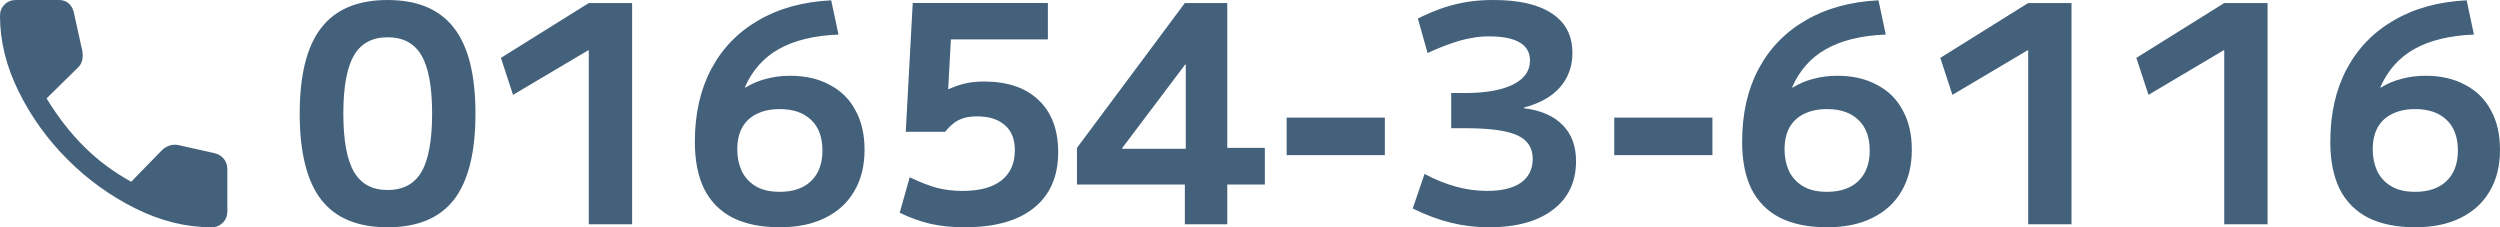 <svg width="264" height="24" version="1.1" viewBox="0 0 264 24" xmlns="http://www.w3.org/2000/svg"><path d="m255.04 24q-2.912 0-4.928-0.992-2.016-1.024-3.04-3.04-0.992-2.016-0.992-4.992 0-4.416 1.728-7.68 1.76-3.296 4.992-5.152 3.232-1.888 7.68-2.112l0.768 3.616q-3.872 0.16-6.304 1.536-2.4 1.344-3.584 4.032l0.064 0.032q1.024-0.64 2.208-0.928 1.184-0.32 2.496-0.32 2.432 0 4.192 0.96 1.792 0.928 2.72 2.688 0.96 1.728 0.96 4.16 0 2.56-1.088 4.384-1.056 1.824-3.072 2.816-1.984 0.992-4.8 0.992zm0-3.744q2.144 0 3.328-1.152t1.184-3.2q0-2.112-1.184-3.232-1.184-1.152-3.328-1.152-1.408 0-2.432 0.512-0.992 0.48-1.536 1.44-0.512 0.96-0.512 2.304 0 1.216 0.448 2.24 0.48 1.024 1.472 1.632t2.56 0.608zm-20.16 3.424v-18.368h-0.064l-7.936 4.704-1.28-3.904 9.28-5.792h4.576v23.36zm-20.704 0v-18.368h-0.064l-7.936 4.704-1.28-3.904 9.28-5.792h4.576v23.36zm-21.248 0.32q-2.912 0-4.928-0.992-2.016-1.024-3.04-3.04-0.992-2.016-0.992-4.992 0-4.416 1.728-7.68 1.76-3.296 4.992-5.152 3.232-1.888 7.68-2.112l0.768 3.616q-3.872 0.16-6.304 1.536-2.4 1.344-3.584 4.032l0.064 0.032q1.024-0.64 2.208-0.928 1.184-0.32 2.496-0.32 2.432 0 4.192 0.96 1.792 0.928 2.72 2.688 0.96 1.728 0.96 4.16 0 2.56-1.088 4.384-1.056 1.824-3.072 2.816-1.984 0.992-4.8 0.992zm0-3.744q2.144 0 3.328-1.152t1.184-3.2q0-2.112-1.184-3.232-1.184-1.152-3.328-1.152-1.408 0-2.432 0.512-0.992 0.48-1.536 1.44-0.512 0.96-0.512 2.304 0 1.216 0.448 2.24 0.48 1.024 1.472 1.632t2.56 0.608zm-22.464-3.872v-3.968h10.368v3.968zm-13.216 7.616q-2.08 0-4.032-0.48t-4.032-1.504l1.248-3.648q1.696 0.896 3.328 1.344t3.264 0.448q2.336 0 3.584-0.864 1.248-0.896 1.248-2.528 0-1.76-1.664-2.496-1.632-0.736-5.536-0.736h-1.408v-3.712h1.408q3.328 0 5.12-0.896t1.792-2.528q0-1.28-1.088-1.92t-3.264-0.64q-0.992 0-1.92 0.192-0.928 0.16-2.016 0.544-1.056 0.352-2.528 1.024l-1.024-3.648q1.504-0.736 2.752-1.152 1.28-0.416 2.528-0.608 1.248-0.192 2.688-0.192 4.096 0 6.208 1.44 2.144 1.408 2.144 4.16 0 2.112-1.312 3.616-1.28 1.472-3.808 2.144v0.064q2.72 0.352 4.096 1.792 1.408 1.408 1.408 3.808 0 3.264-2.432 5.12t-6.752 1.856zm-21.376-7.616v-3.968h10.368v3.968zm-10.752 7.296v-4.192h-11.392v-3.872l11.392-15.296h4.48v15.296h3.968v3.872h-3.968v4.192zm-6.624-7.968h6.72v-8.896h-0.064l-6.656 8.832zm-16.64 8.288q-2.048 0-3.68-0.384-1.6-0.384-3.168-1.152l1.056-3.744q1.6 0.768 2.88 1.12 1.28 0.32 2.688 0.32 2.688 0 4.096-1.088 1.44-1.12 1.44-3.2 0-1.76-1.056-2.656-1.024-0.928-2.976-0.928-1.12 0-1.888 0.384-0.736 0.352-1.44 1.248h-4.16l0.736-13.6h14.272v3.84h-10.24l-0.288 5.248h0.064q0.928-0.416 1.792-0.608t1.92-0.192q3.712 0 5.76 1.952 2.08 1.952 2.08 5.504 0 3.84-2.56 5.888-2.528 2.048-7.328 2.048zm-19.52 0q-2.912 0-4.928-0.992-2.016-1.024-3.04-3.04-0.992-2.016-0.992-4.992 0-4.416 1.728-7.68 1.76-3.296 4.992-5.152 3.232-1.888 7.68-2.112l0.768 3.616q-3.872 0.16-6.304 1.536-2.4 1.344-3.584 4.032l0.064 0.032q1.024-0.64 2.208-0.928 1.184-0.32 2.496-0.32 2.432 0 4.192 0.96 1.792 0.928 2.72 2.688 0.96 1.728 0.96 4.16 0 2.56-1.088 4.384-1.056 1.824-3.072 2.816-1.984 0.992-4.8 0.992zm0-3.744q2.144 0 3.328-1.152t1.184-3.2q0-2.112-1.184-3.232-1.184-1.152-3.328-1.152-1.408 0-2.432 0.512-0.992 0.48-1.536 1.44-0.512 0.96-0.512 2.304 0 1.216 0.448 2.24 0.48 1.024 1.472 1.632t2.56 0.608zm-20.16 3.424v-18.368h-0.064l-7.936 4.704-1.28-3.904 9.28-5.792h4.576v23.36zm-21.248 0.32q-4.736 0-7.008-2.912-2.272-2.944-2.272-9.088 0-6.144 2.272-9.056 2.272-2.944 7.008-2.944t7.008 2.944q2.272 2.912 2.272 9.056 0 6.144-2.272 9.088-2.272 2.912-7.008 2.912zm0-3.936q2.464 0 3.584-1.92 1.12-1.952 1.12-6.144 0-4.224-1.12-6.144t-3.584-1.92q-2.432 0-3.552 1.92t-1.12 6.144q0 4.192 1.12 6.144 1.12 1.92 3.552 1.92zm-18.585 3.936q-4.041 0-8.028-1.984-3.988-1.984-7.168-5.16-3.18-3.176-5.164-7.168t-1.984-8.024q0-0.702 0.481-1.183t1.183-0.481h4.592q0.593 0 1.008 0.363 0.415 0.363 0.545 1.005l0.886 4.007q0.089 0.561-0.02 1.001-0.109 0.44-0.435 0.749l-3.319 3.266q1.79 2.941 3.983 5.114 2.193 2.173 4.954 3.685l3.155-3.238q0.391-0.416 0.876-0.579 0.485-0.163 1.006-0.041l3.738 0.837q0.618 0.138 0.996 0.594 0.379 0.456 0.379 1.099v4.467q0 0.709-0.481 1.191t-1.183 0.481z" style="fill:#44617b"/></svg>
